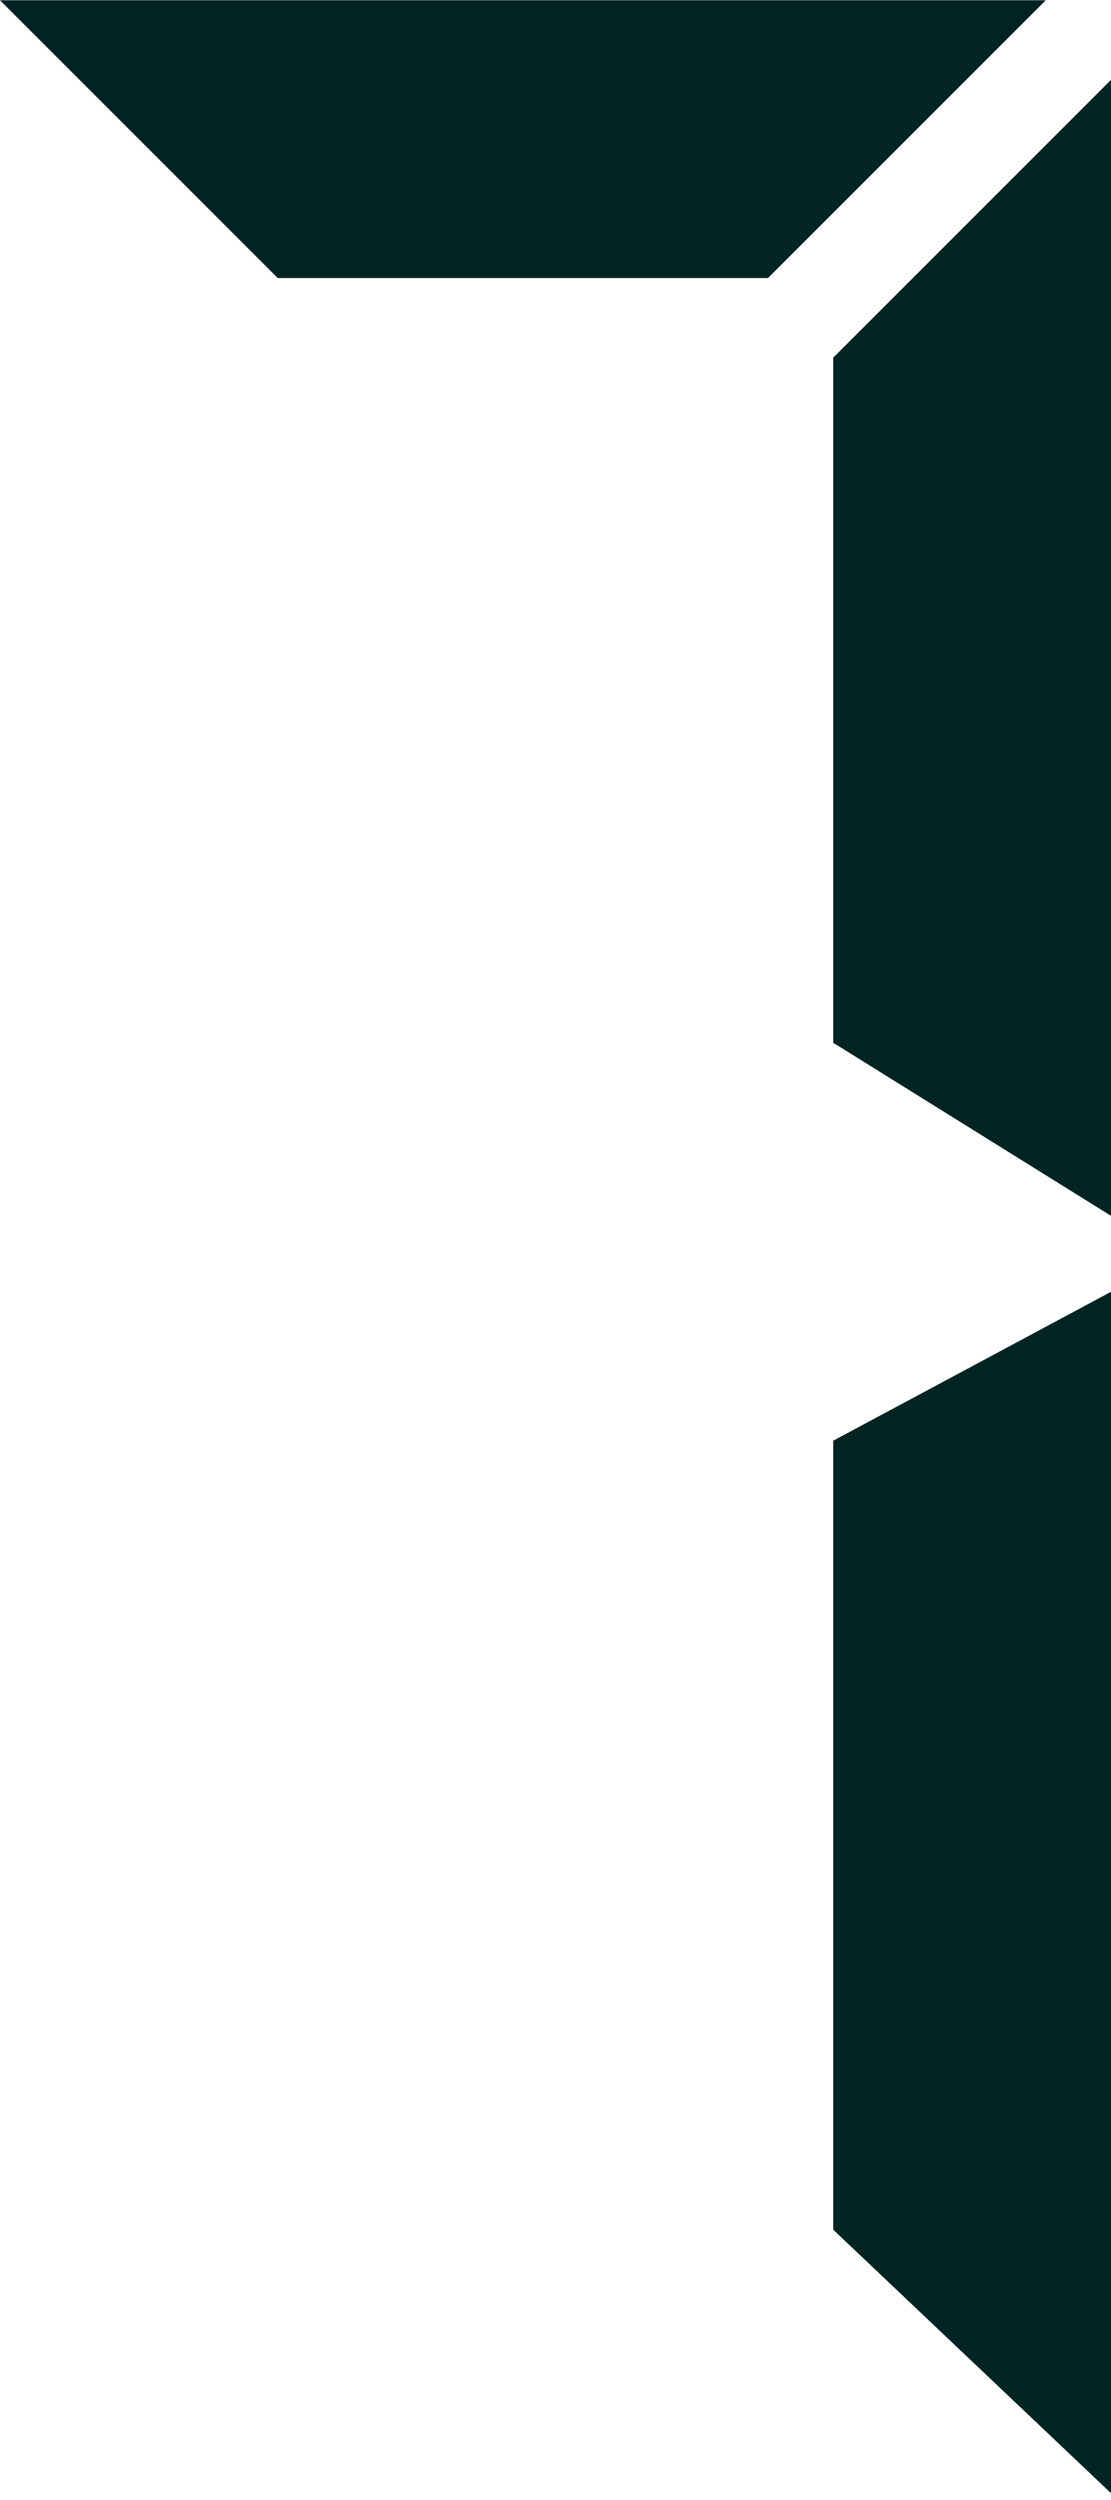 <?xml version="1.0" encoding="UTF-8" standalone="no"?>
<svg width="8px" height="18px" viewBox="0 0 8 18" version="1.1" xmlns="http://www.w3.org/2000/svg" xmlns:xlink="http://www.w3.org/1999/xlink">
    <!-- Generator: Sketch 3.8.3 (29802) - http://www.bohemiancoding.com/sketch -->
    <title>数字大7</title>
    <desc>Created with Sketch.</desc>
    <defs></defs>
    <g id="Page-1" stroke="none" stroke-width="1" fill="none" fill-rule="evenodd">
        <g id="数字大7" fill="#002422">
            <path d="M5.53,2.002 L2,2.002 L-0,0.002 L7.53,0.002 L5.53,2.002 Z M8,8.754 L6,7.508 L6,2.575 L8,0.575 L8,8.754 Z M6,10.373 L6,16.054 L8,17.951 L8,9.301 L6,10.373 Z" id="Combined-Shape"></path>
        </g>
    </g>
</svg>